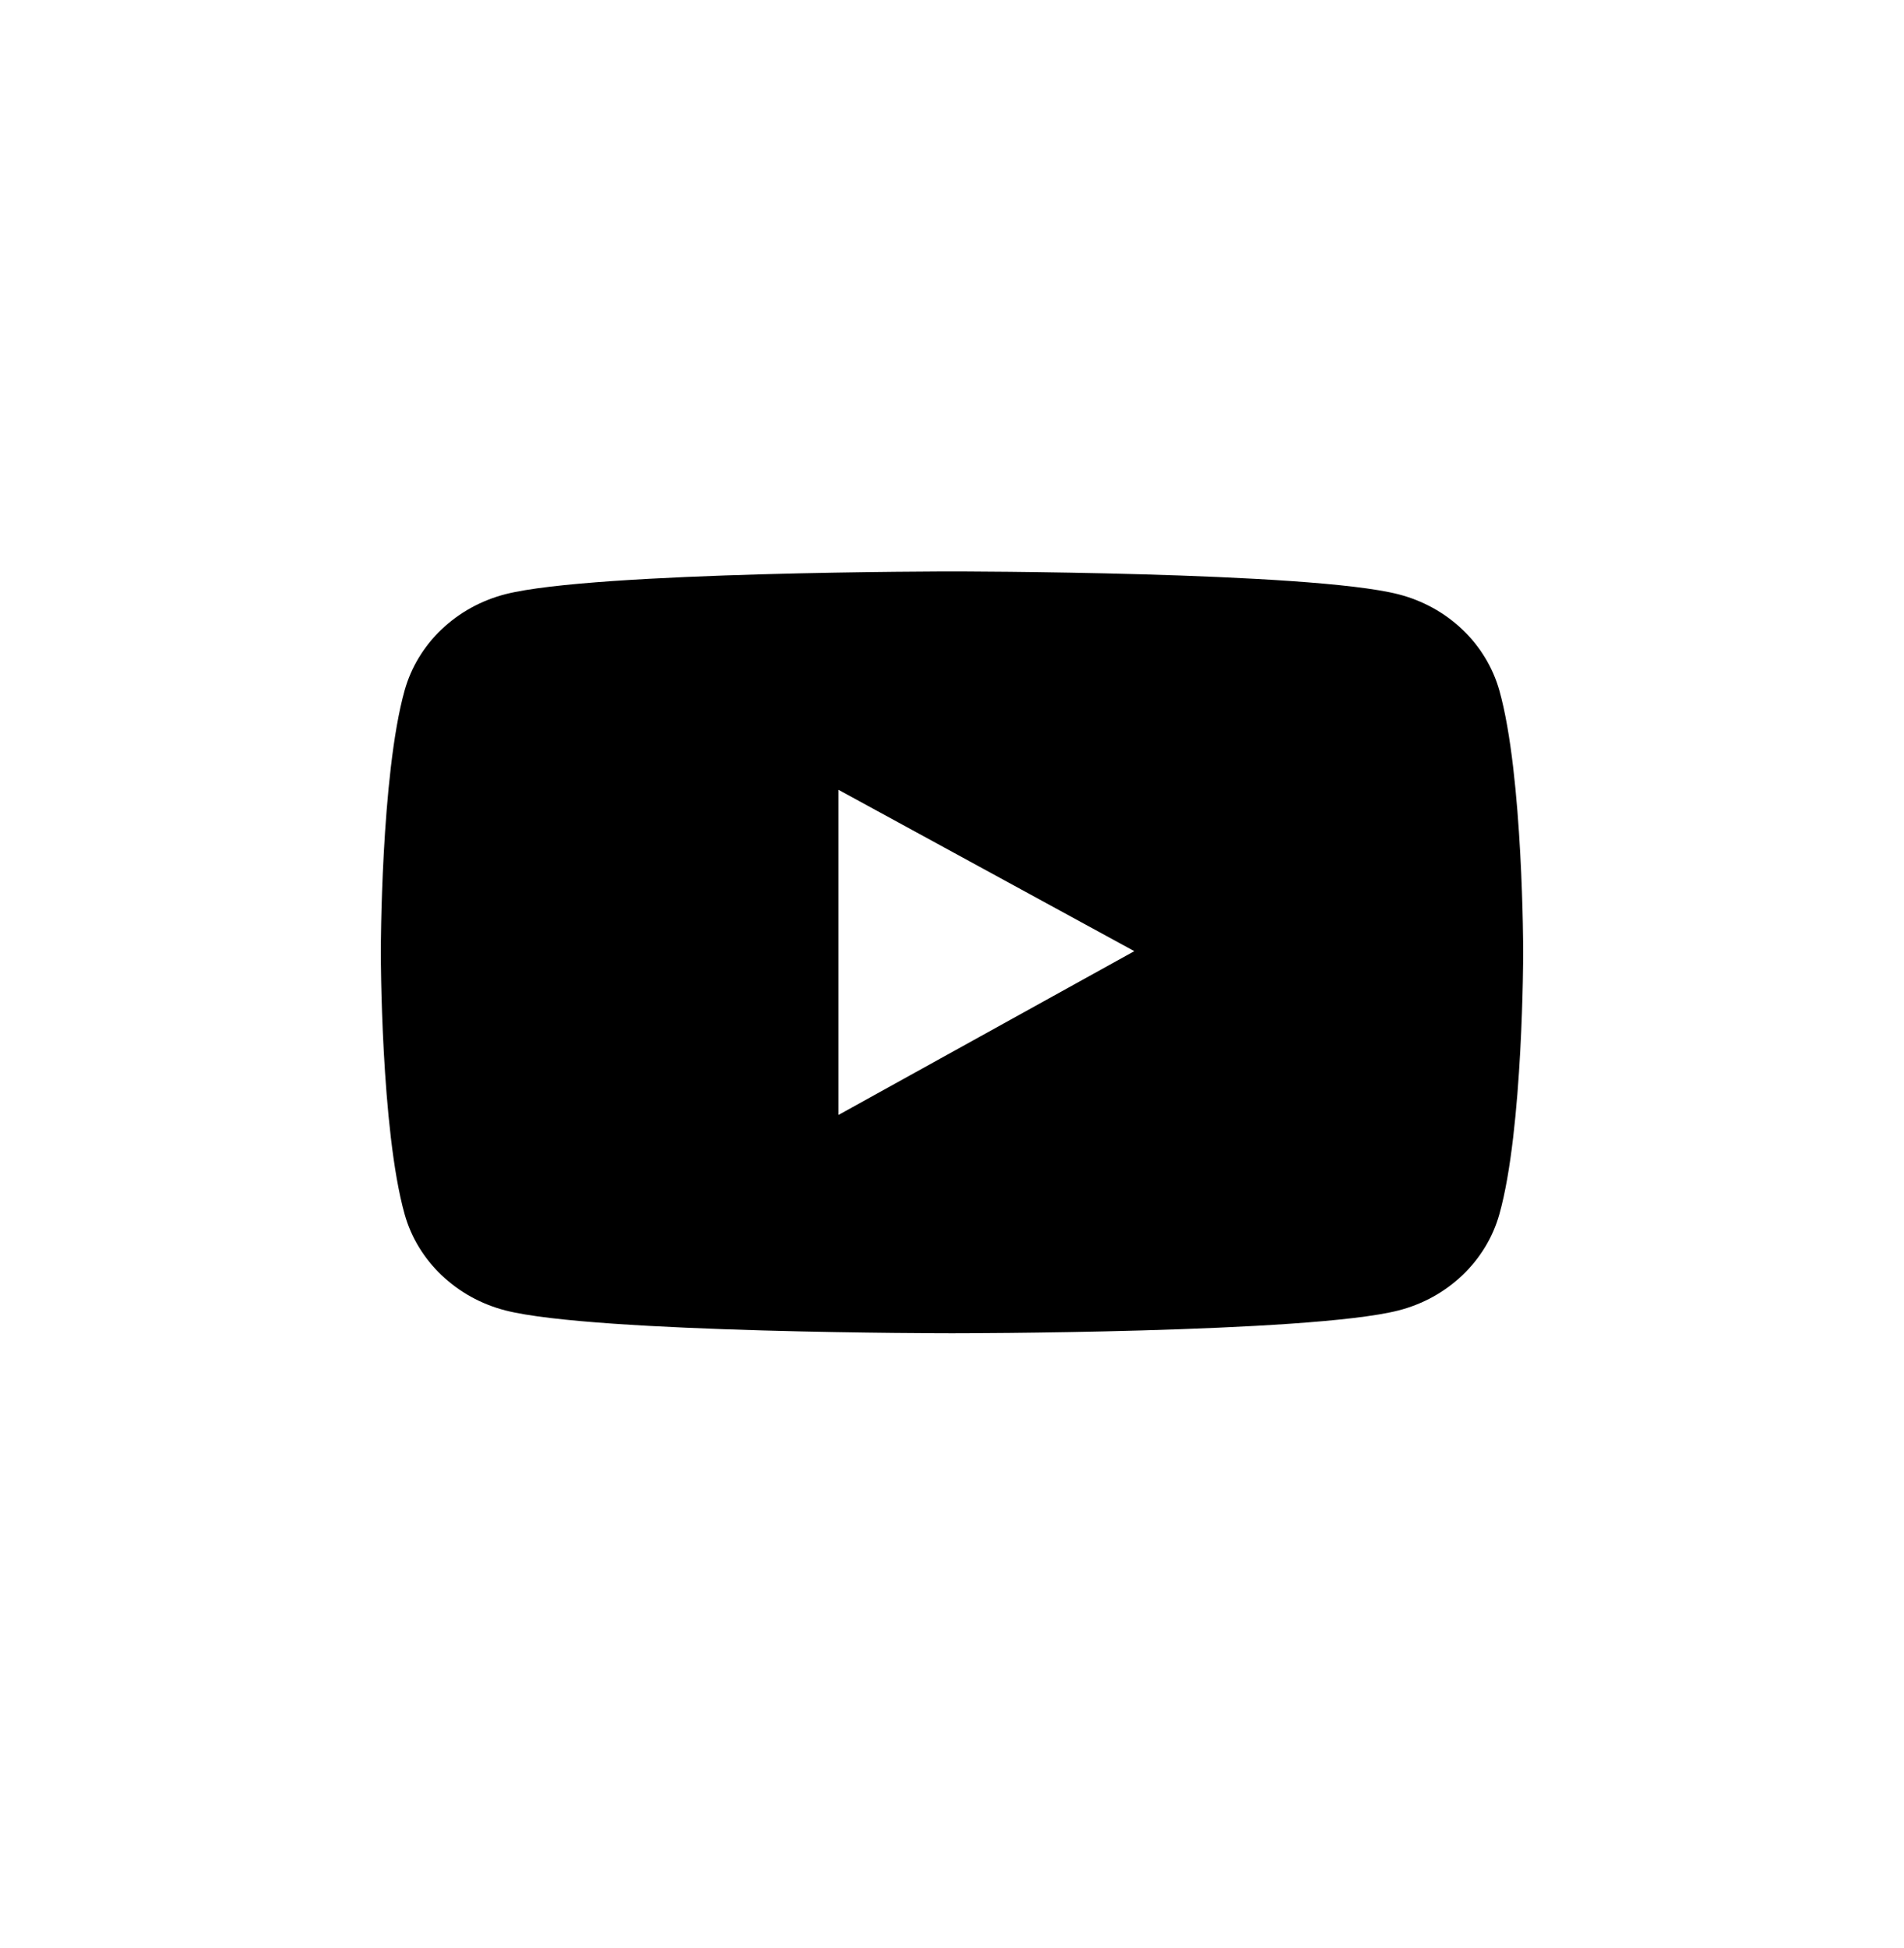 <svg id="youtube" viewBox="0 0 44 45" fill="none" xmlns="http://www.w3.org/2000/svg">
    <path d="M34.649 15.951C34.498 15.419 34.204 14.933 33.794 14.543C33.385 14.153 32.875 13.872 32.315 13.729C30.256 13.202 22 13.202 22 13.202C22 13.202 13.744 13.202 11.684 13.726C11.125 13.869 10.614 14.15 10.205 14.54C9.795 14.93 9.501 15.416 9.351 15.948C8.8 17.91 8.8 22.002 8.8 22.002C8.8 22.002 8.8 26.094 9.351 28.053C9.654 29.134 10.55 29.986 11.684 30.275C13.744 30.802 22 30.802 22 30.802C22 30.802 30.256 30.802 32.315 30.275C33.453 29.986 34.345 29.134 34.649 28.053C35.2 26.094 35.2 22.002 35.2 22.002C35.2 22.002 35.2 17.91 34.649 15.951ZM19.378 25.757V18.247L26.213 21.974L19.378 25.757Z"
          fill="currentColor"/>
</svg>
